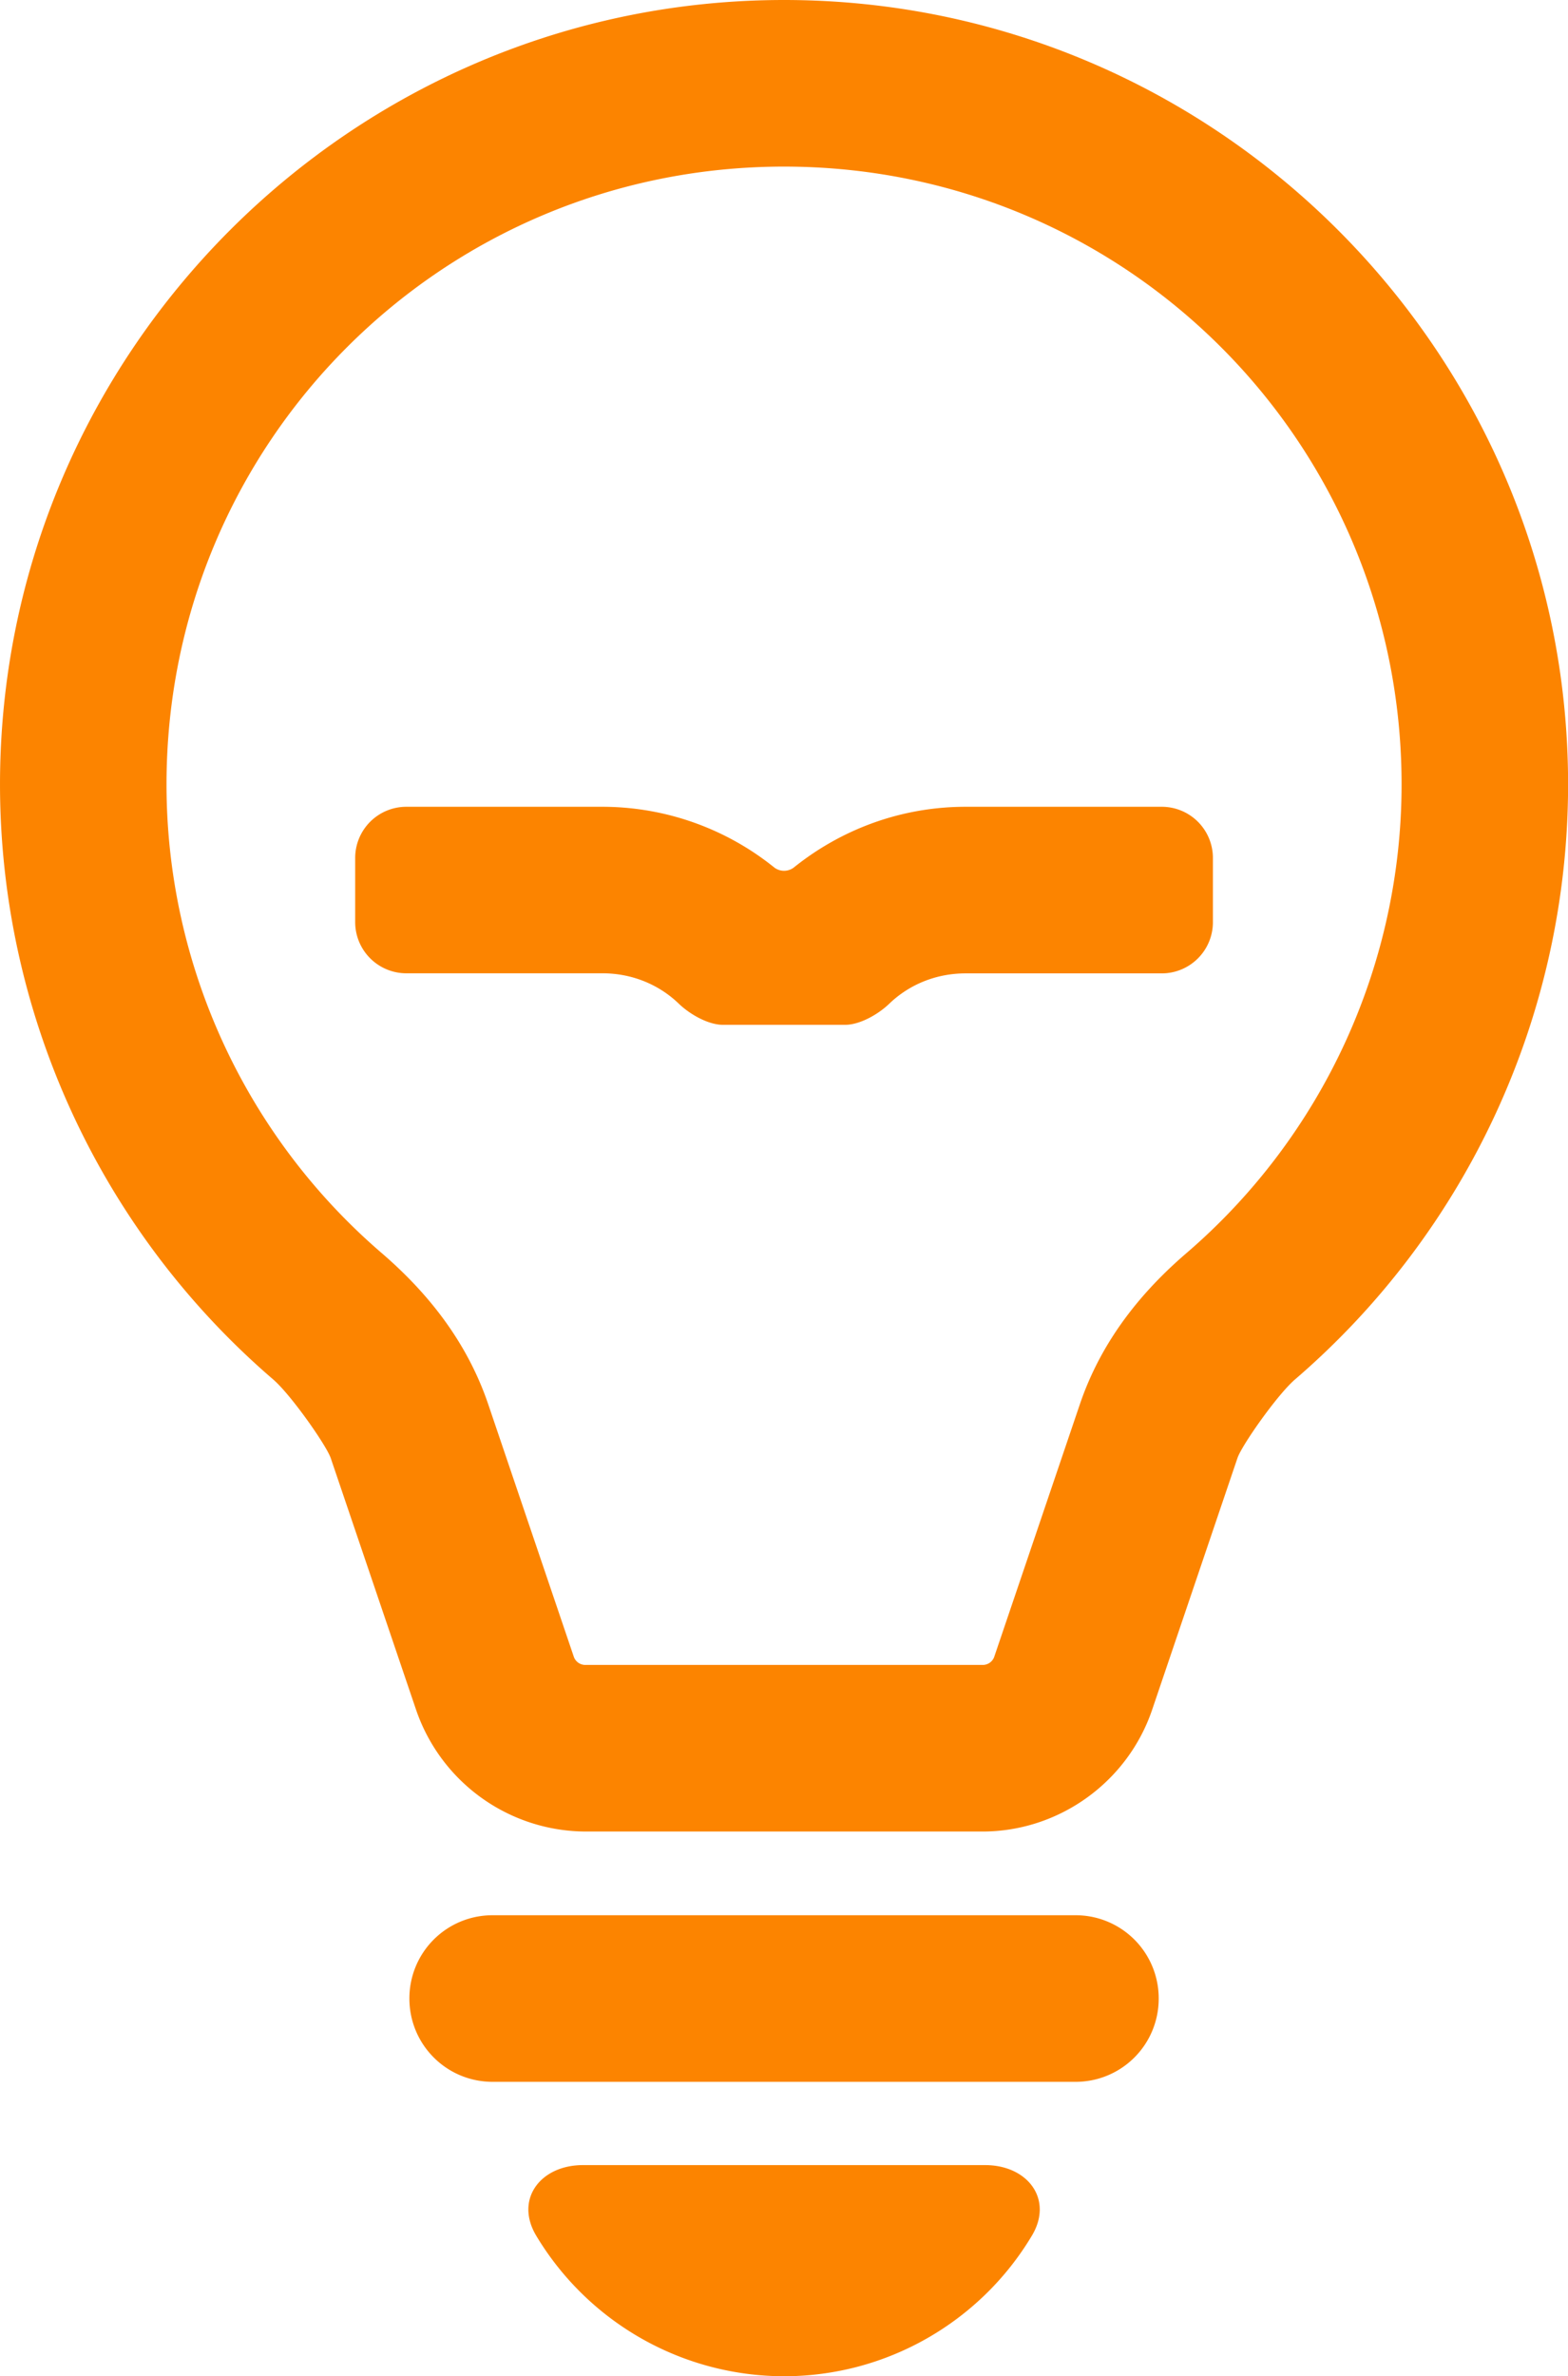 <svg xmlns="http://www.w3.org/2000/svg" width="66.026" height="100" viewBox="0 0 17.469 26.458"><path d="M286.325 131.578c-4.813 0-8.735 3.922-8.735 8.735a8.738 8.738 0 0 0 3.043 6.624c.196.168.594.735.642.877l.95 2.8a2.004 2.004 0 0 0 1.89 1.357h4.42c.852 0 1.617-.549 1.891-1.356l.95-2.801c.047-.142.446-.709.642-.877a8.738 8.738 0 0 0 3.042-6.624c0-4.814-3.922-8.735-8.735-8.735zm0 1.855c3.81 0 6.88 3.069 6.88 6.88a6.881 6.881 0 0 1-2.396 5.217c-.494.424-.947.969-1.19 1.689l-.95 2.8a.136.136 0 0 1-.135.097h-4.418a.136.136 0 0 1-.135-.096l-.95-2.801c-.243-.72-.696-1.265-1.19-1.69a6.882 6.882 0 0 1-2.396-5.216c0-3.811 3.07-6.88 6.88-6.88zm-4.208 7.128a.57.57 0 0 0-.57.57v.714a.57.57 0 0 0 .57.57h2.184c.334 0 .633.128.851.338.12.116.326.236.494.236h1.358c.168 0 .374-.12.494-.236.219-.21.517-.337.85-.337h2.185a.57.57 0 0 0 .57-.57v-.715a.57.57 0 0 0-.57-.57h-2.184c-.722 0-1.388.253-1.915.676a.18.18 0 0 1-.218 0 3.056 3.056 0 0 0-1.915-.676zm.962 12.342a.925.925 0 0 0-.928.927c0 .514.414.928.928.928h6.492a.925.925 0 0 0 .928-.928.925.925 0 0 0-.928-.927zm1.006 2.782c-.475 0-.764.382-.52.788a3.223 3.223 0 0 0 2.76 1.563c1.15 0 2.19-.611 2.76-1.563.245-.406-.045-.788-.52-.788z" style="color:#000;fill:#fc8400;fill-opacity:1;stroke-width:.175;paint-order:fill markers stroke" transform="translate(-277.59 -131.578)"/></svg>